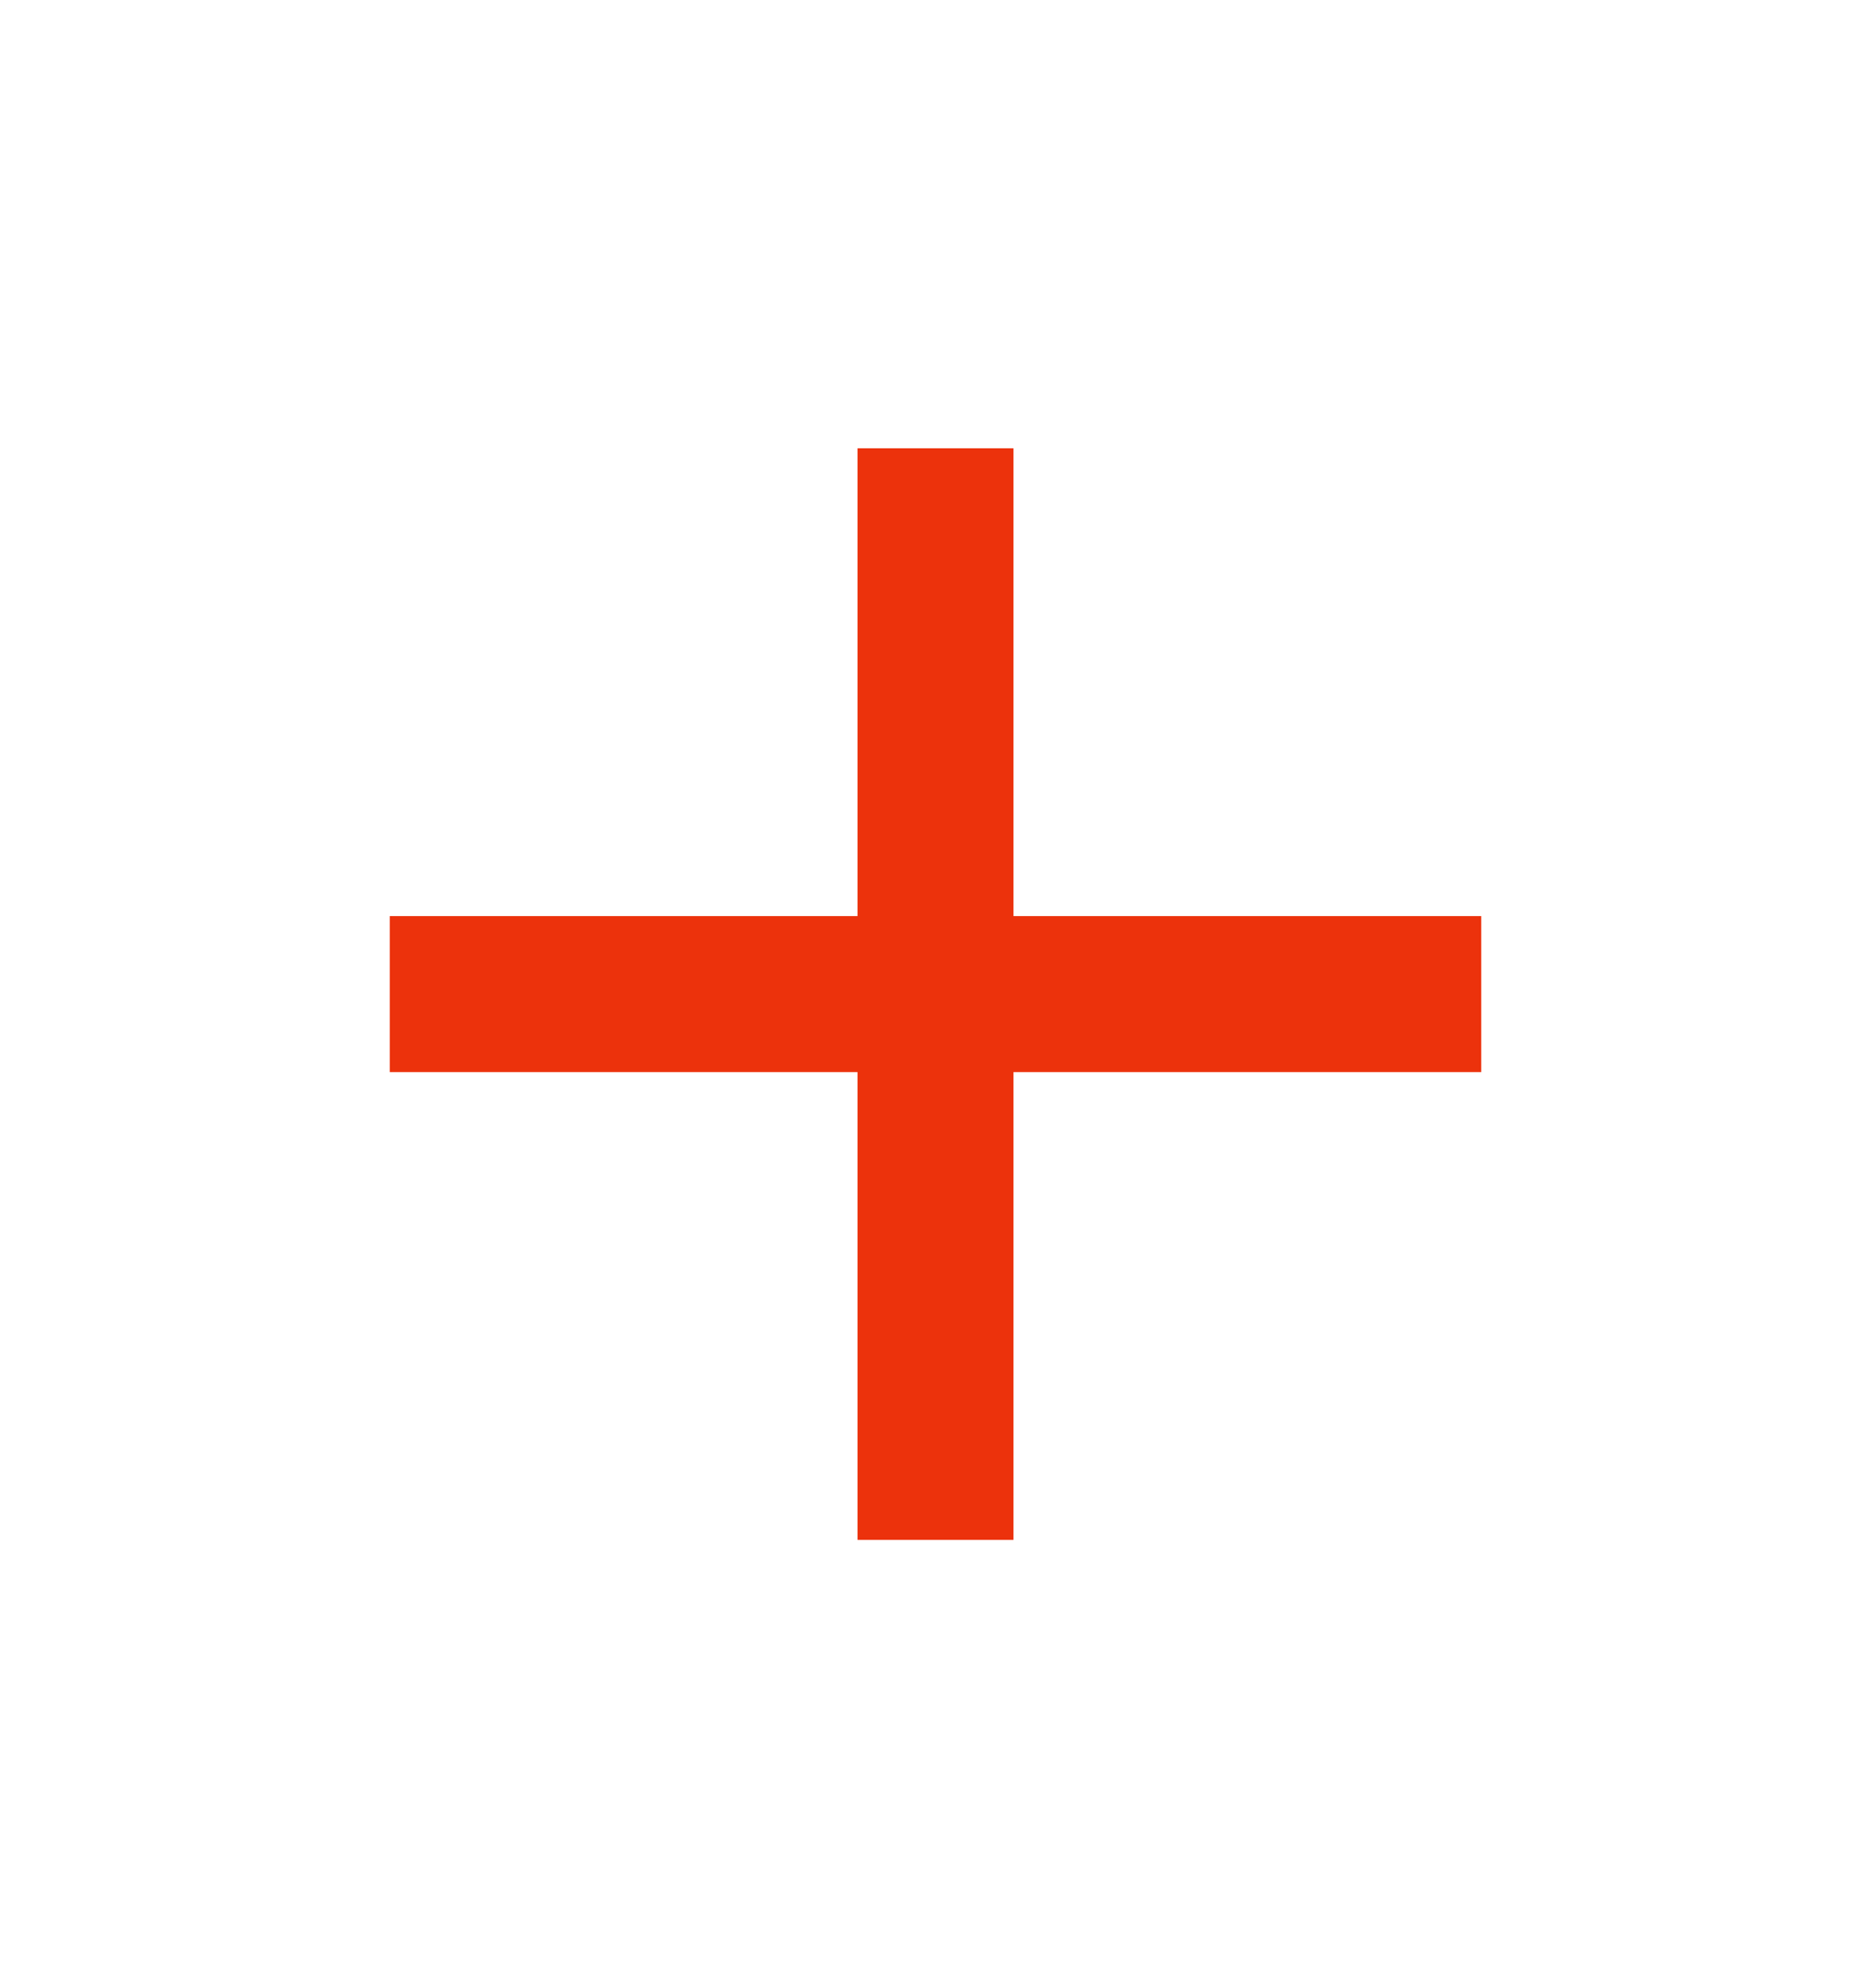 <svg width="16" height="17" viewBox="0 0 16 17" fill="none" xmlns="http://www.w3.org/2000/svg">
<path d="M7.333 7.833V3.833H8.667V7.833H12.667V9.167H8.667V13.167H7.333V9.167H3.333V7.833H7.333Z" fill="#EC320C"/>
</svg>
